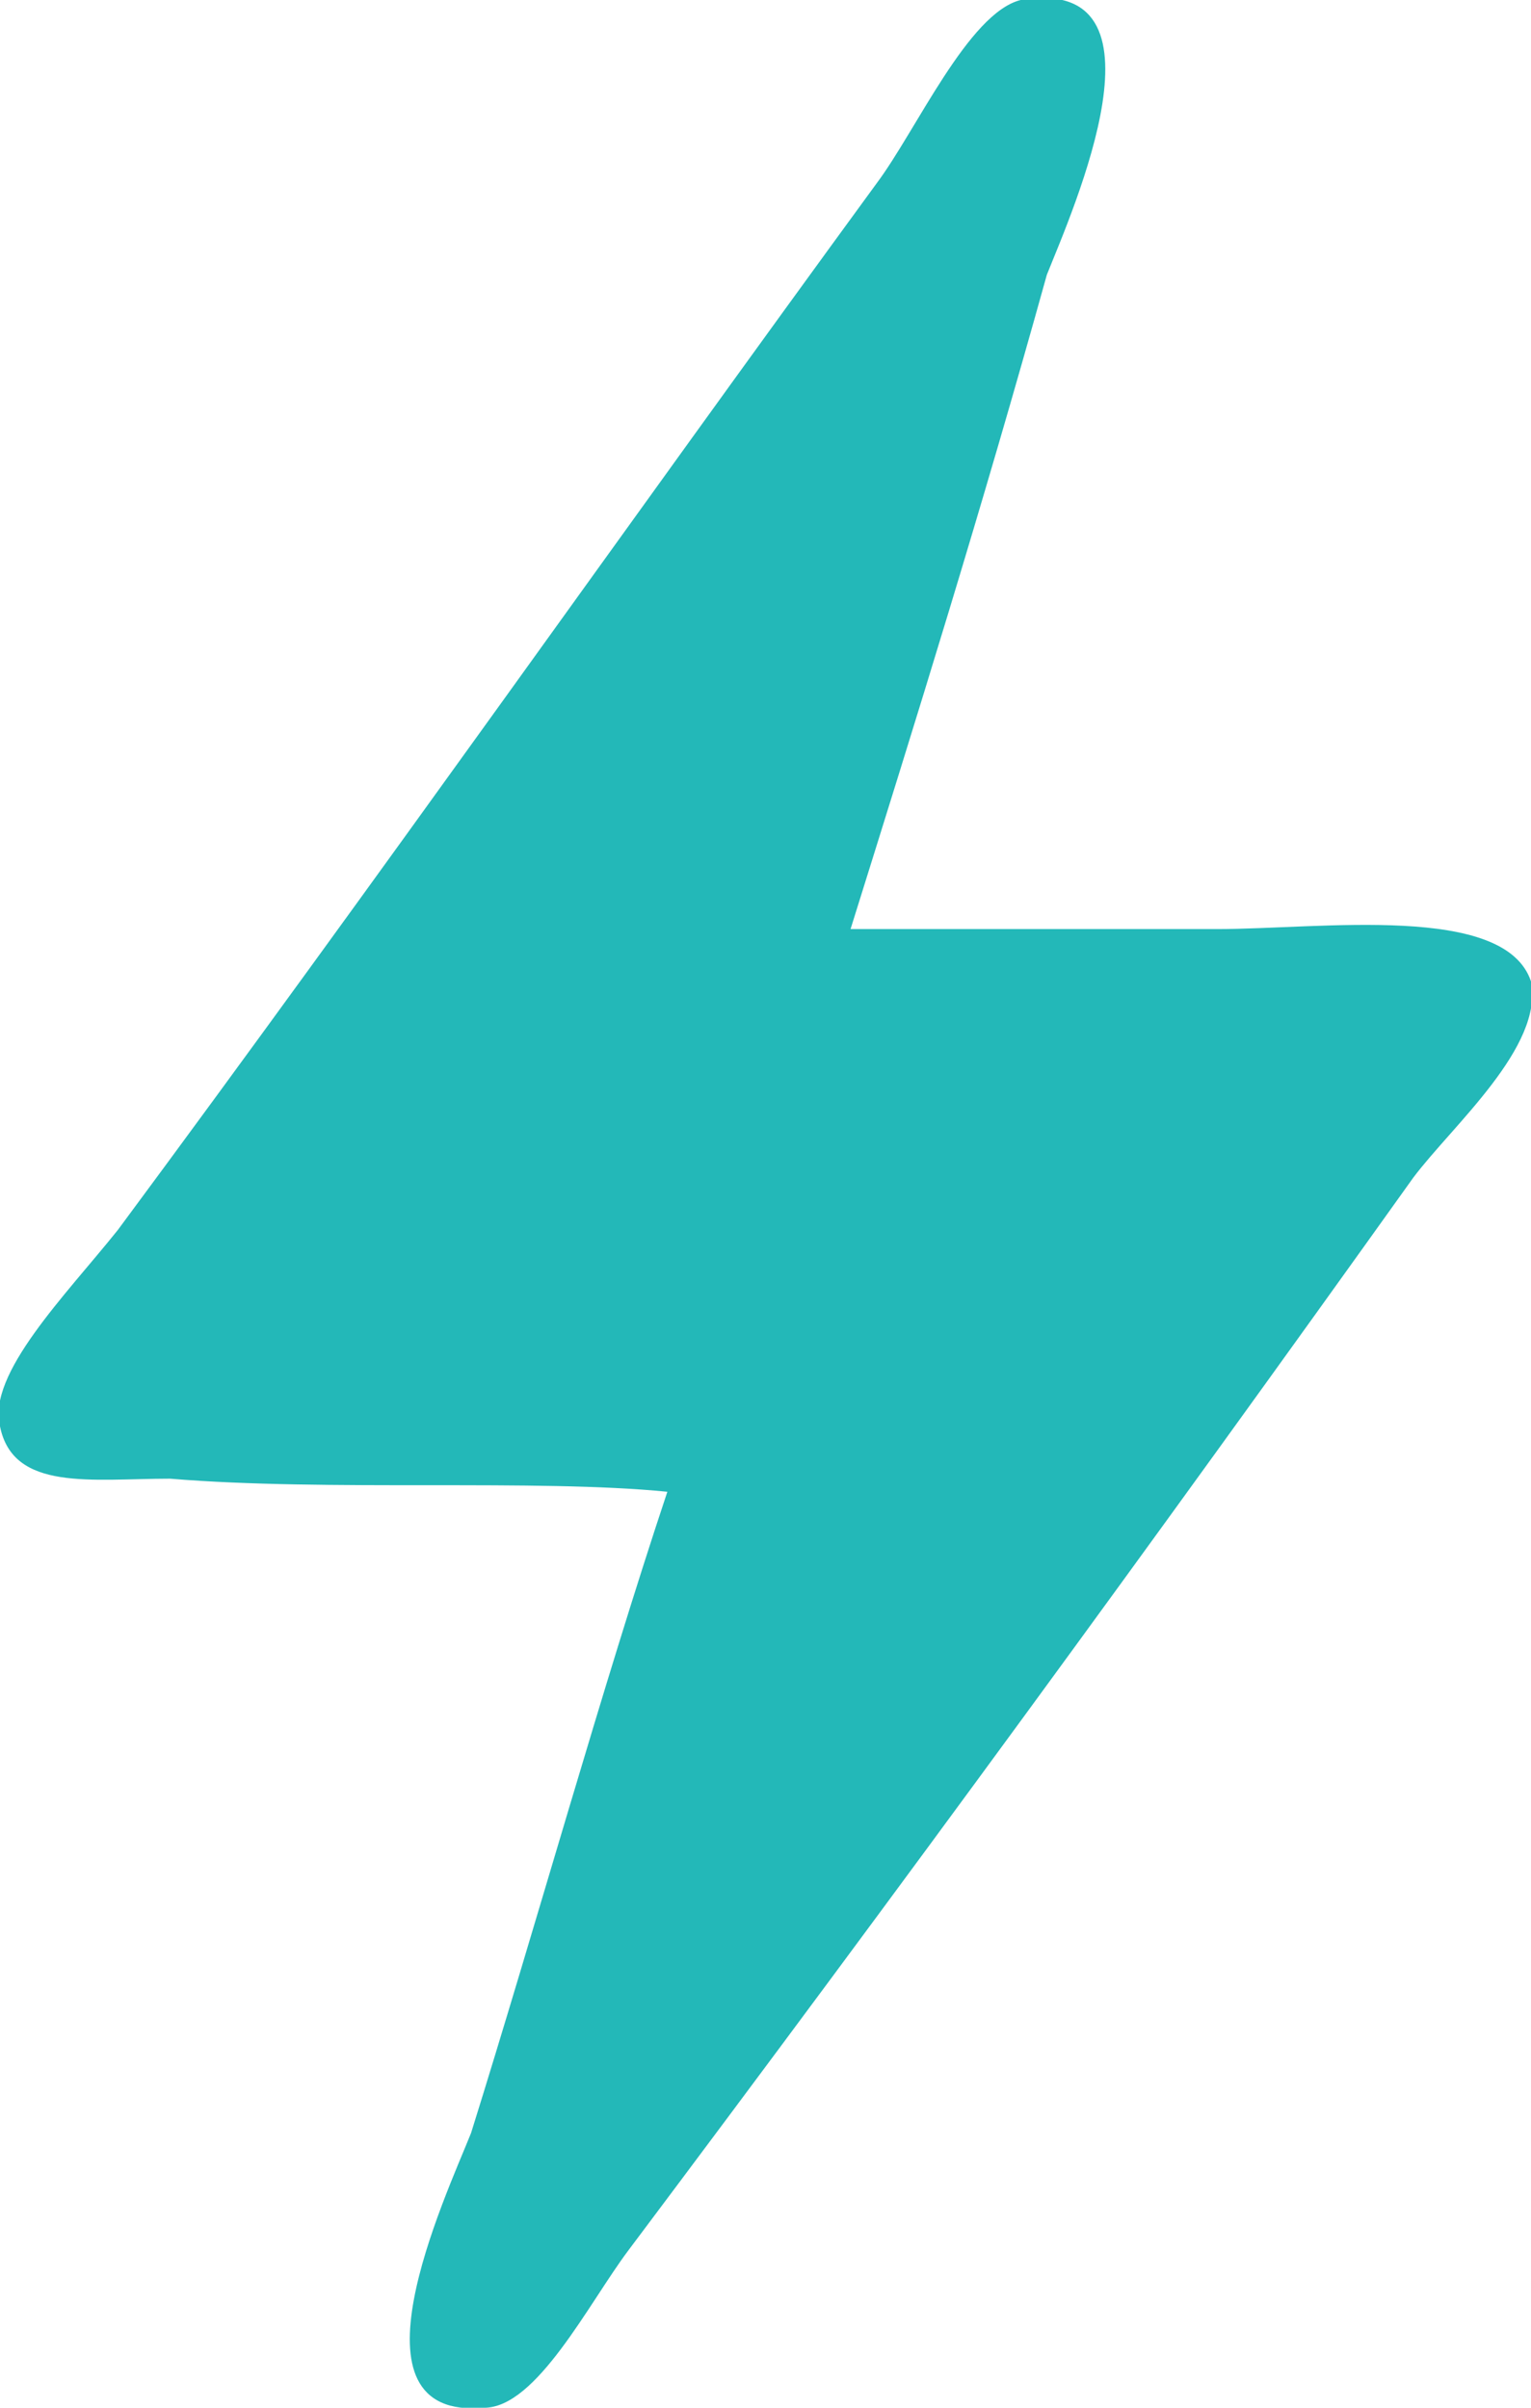 <?xml version="1.0" encoding="utf-8"?>
<!-- Generator: Adobe Illustrator 28.0.0, SVG Export Plug-In . SVG Version: 6.00 Build 0)  -->
<svg version="1.1" id="Layer_1" xmlns="http://www.w3.org/2000/svg" xmlns:xlink="http://www.w3.org/1999/xlink" x="0px" y="0px"
	 viewBox="0 0 11.7 18.4" style="enable-background:new 0 0 11.7 18.4;" xml:space="preserve">
<style type="text/css">
	.st0{fill-rule:evenodd;clip-rule:evenodd;fill:#23B8B8;}
</style>
<g>
	<g>
		<g>
			<path class="st0" d="M6.5,7.1c1,0,1.8,0,2.8,0c0.8,0,2.2-0.2,2.4,0.4C11.8,8,11.1,8.6,10.8,9c-2,2.8-3.9,5.4-6,8.2
				c-0.3,0.4-0.7,1.2-1.1,1.2c-1.1,0.1-0.3-1.6-0.1-2.1c0.5-1.6,1-3.4,1.5-4.9c-1-0.1-2.6,0-3.8-0.1c-0.6,0-1.2,0.1-1.3-0.4
				c-0.1-0.4,0.5-1,0.9-1.5c2-2.7,3.9-5.4,5.8-8C7,1,7.4,0.1,7.8,0C9-0.2,8.2,1.6,8,2.1C7.5,3.9,7,5.5,6.5,7.1z"/>
		</g>
	</g>
</g>
</svg>
